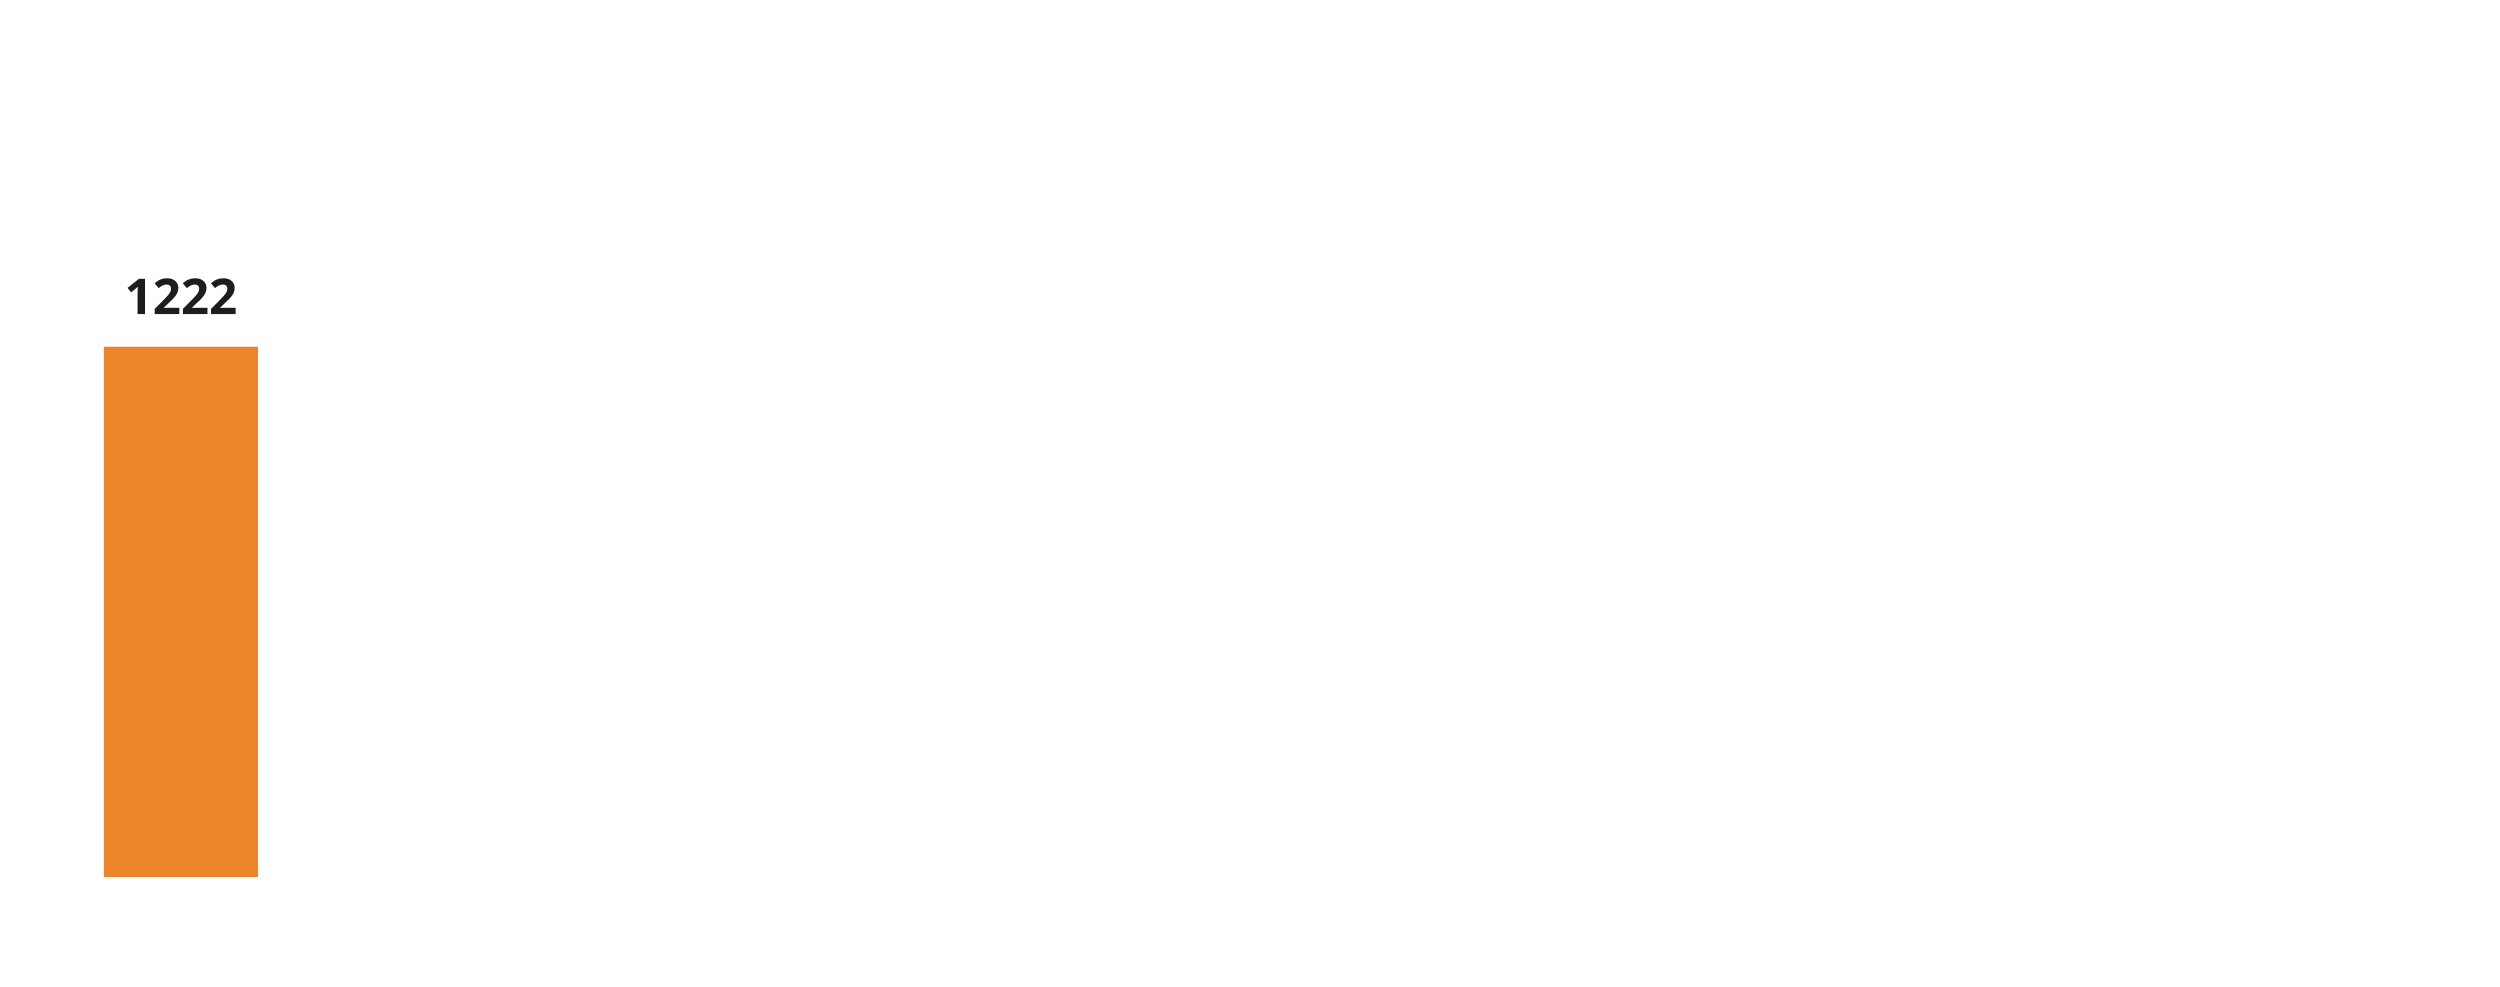 <?xml version="1.0" encoding="UTF-8"?>
<svg xmlns="http://www.w3.org/2000/svg" id="_" viewBox="0 0 760 300" width="760" height="300" x="0" y="0"><defs><style>.cls-1{fill:none;opacity:.5;}.cls-2{fill:#ed852a;}.cls-3{fill:#1d1d1b;}</style></defs><rect class="cls-1" width="760" height="300"/><rect class="cls-1" width="760" height="300"/><rect class="cls-2" x="31.56" y="105.41" width="46.88" height="161.21"/><rect class="cls-1" width="760" height="300"/><g><path class="cls-3" d="M44.08,95.47h-2.26v-6.2l.02-1.02,.04-1.11c-.38,.38-.64,.62-.78,.74l-1.23,.99-1.09-1.36,3.45-2.75h1.86v10.71Z"/><path class="cls-3" d="M54.53,95.47h-7.49v-1.57l2.69-2.72c.79-.82,1.32-1.38,1.56-1.7,.24-.32,.42-.61,.53-.88,.11-.27,.16-.54,.16-.83,0-.43-.12-.75-.36-.96-.24-.21-.55-.32-.95-.32-.42,0-.82,.1-1.21,.29-.39,.19-.8,.46-1.22,.81l-1.23-1.46c.53-.45,.96-.77,1.31-.95,.35-.19,.72-.33,1.13-.43s.87-.15,1.38-.15c.67,0,1.26,.12,1.77,.37,.51,.25,.91,.59,1.19,1.03,.28,.44,.42,.94,.42,1.51,0,.49-.09,.96-.26,1.39-.17,.43-.44,.88-.81,1.33-.36,.46-1,1.1-1.92,1.94l-1.38,1.3v.1h4.67v1.9Z"/><path class="cls-3" d="M63.09,95.47h-7.49v-1.57l2.69-2.72c.79-.82,1.32-1.38,1.56-1.7,.24-.32,.42-.61,.53-.88,.11-.27,.16-.54,.16-.83,0-.43-.12-.75-.36-.96-.24-.21-.55-.32-.95-.32-.42,0-.82,.1-1.21,.29-.39,.19-.8,.46-1.22,.81l-1.23-1.46c.53-.45,.96-.77,1.31-.95,.35-.19,.72-.33,1.13-.43s.87-.15,1.38-.15c.67,0,1.26,.12,1.77,.37,.51,.25,.91,.59,1.19,1.03,.28,.44,.42,.94,.42,1.51,0,.49-.09,.96-.26,1.39-.17,.43-.44,.88-.81,1.33-.36,.46-1,1.1-1.92,1.94l-1.38,1.3v.1h4.67v1.9Z"/><path class="cls-3" d="M71.65,95.47h-7.49v-1.57l2.69-2.72c.79-.82,1.32-1.38,1.56-1.7,.24-.32,.42-.61,.53-.88,.11-.27,.16-.54,.16-.83,0-.43-.12-.75-.36-.96-.24-.21-.55-.32-.95-.32-.42,0-.82,.1-1.21,.29-.39,.19-.8,.46-1.22,.81l-1.23-1.46c.53-.45,.96-.77,1.31-.95,.35-.19,.72-.33,1.13-.43s.87-.15,1.38-.15c.67,0,1.26,.12,1.77,.37,.51,.25,.91,.59,1.19,1.03,.28,.44,.42,.94,.42,1.51,0,.49-.09,.96-.26,1.39-.17,.43-.44,.88-.81,1.33-.36,.46-1,1.1-1.92,1.94l-1.38,1.3v.1h4.67v1.9Z"/></g><rect class="cls-1" width="760" height="300"/><rect class="cls-1" width="760" height="300"/><rect class="cls-1" width="760" height="300"/><rect class="cls-1" width="760" height="300"/><rect class="cls-1" width="760" height="300"/><rect class="cls-1" width="760" height="300"/><rect class="cls-1" width="760" height="300"/><rect class="cls-1" width="760" height="300"/><rect class="cls-1" width="760" height="300"/></svg>
